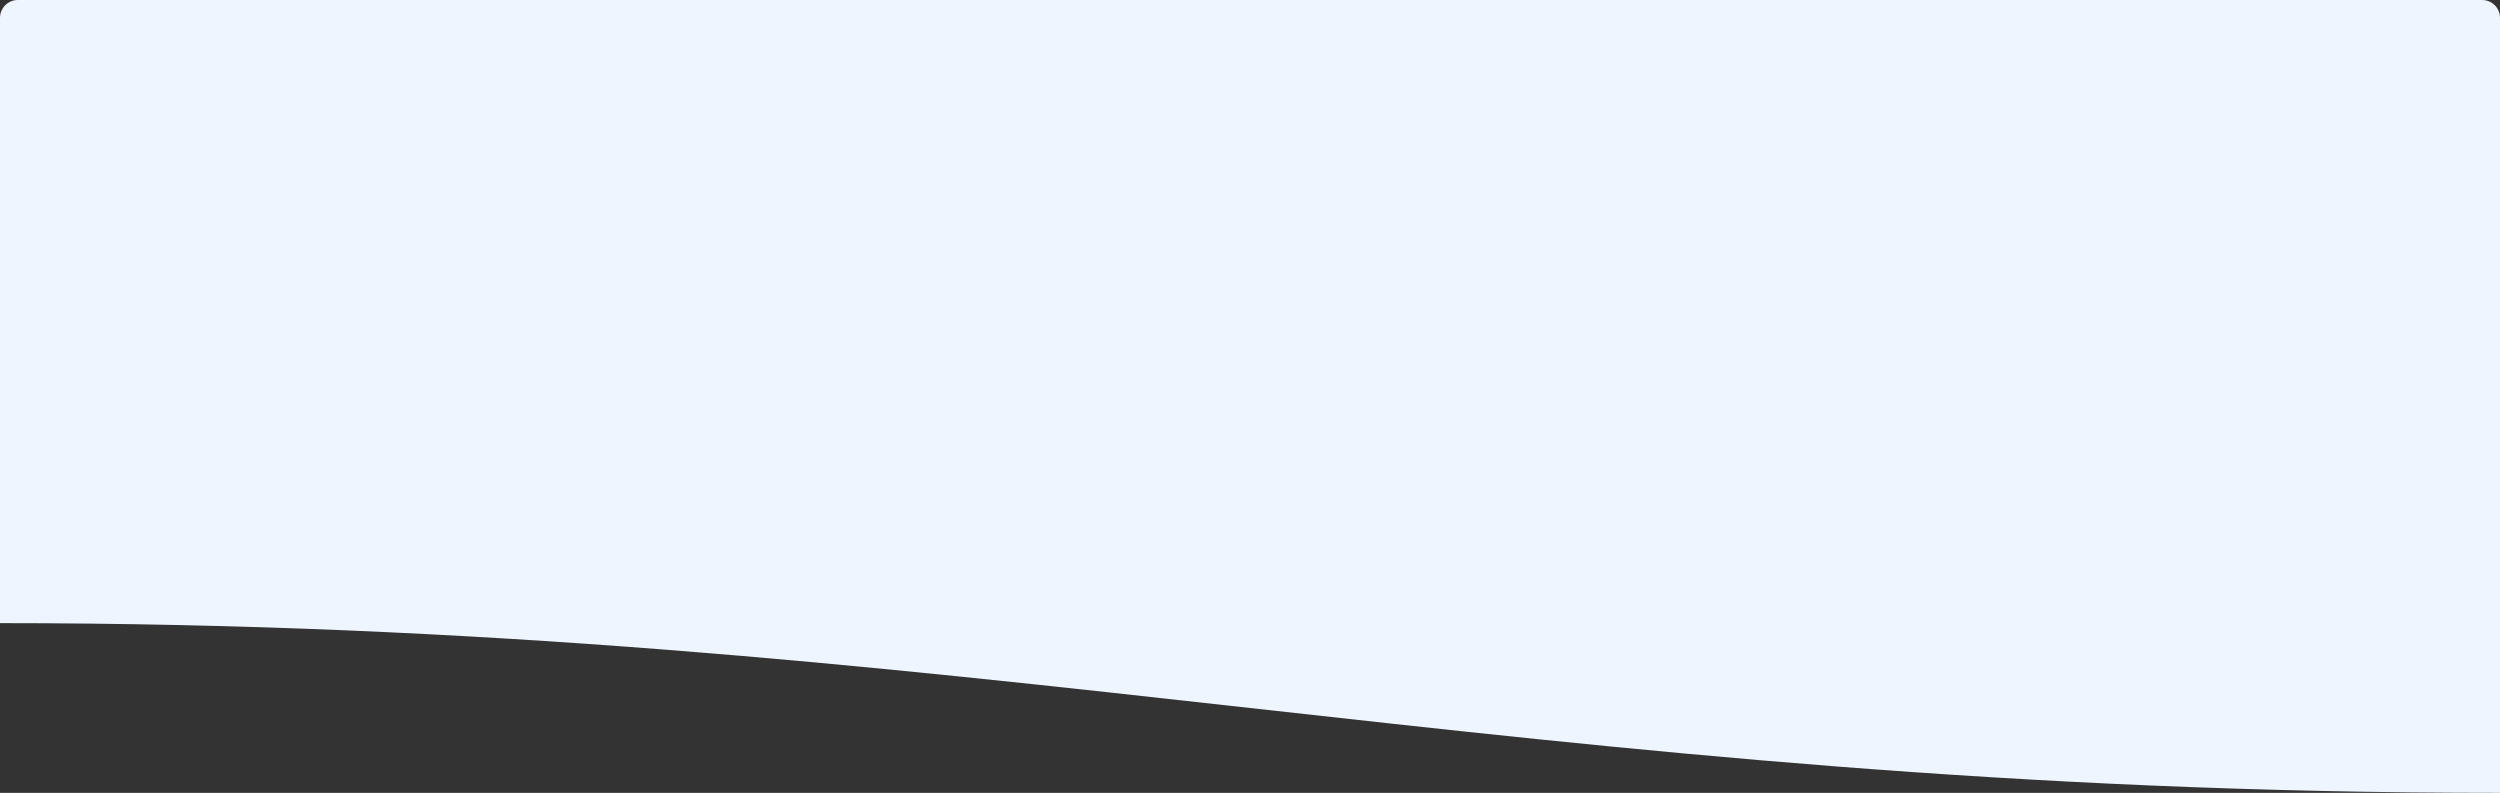 <svg width="700" height="222" viewBox="0 0 700 222" fill="none" xmlns="http://www.w3.org/2000/svg">
<rect x="0" y="0" width="700" height="222" fill="#333333" stroke="none"/>
<path d="M0 5C0 2.239 2.239 0 5 0H695C697.761 0 700 2.239 700 5V222C426.633 222 273.367 174.477 0 174.477L0 5Z" fill="#EFF5FE"/>
</svg>

